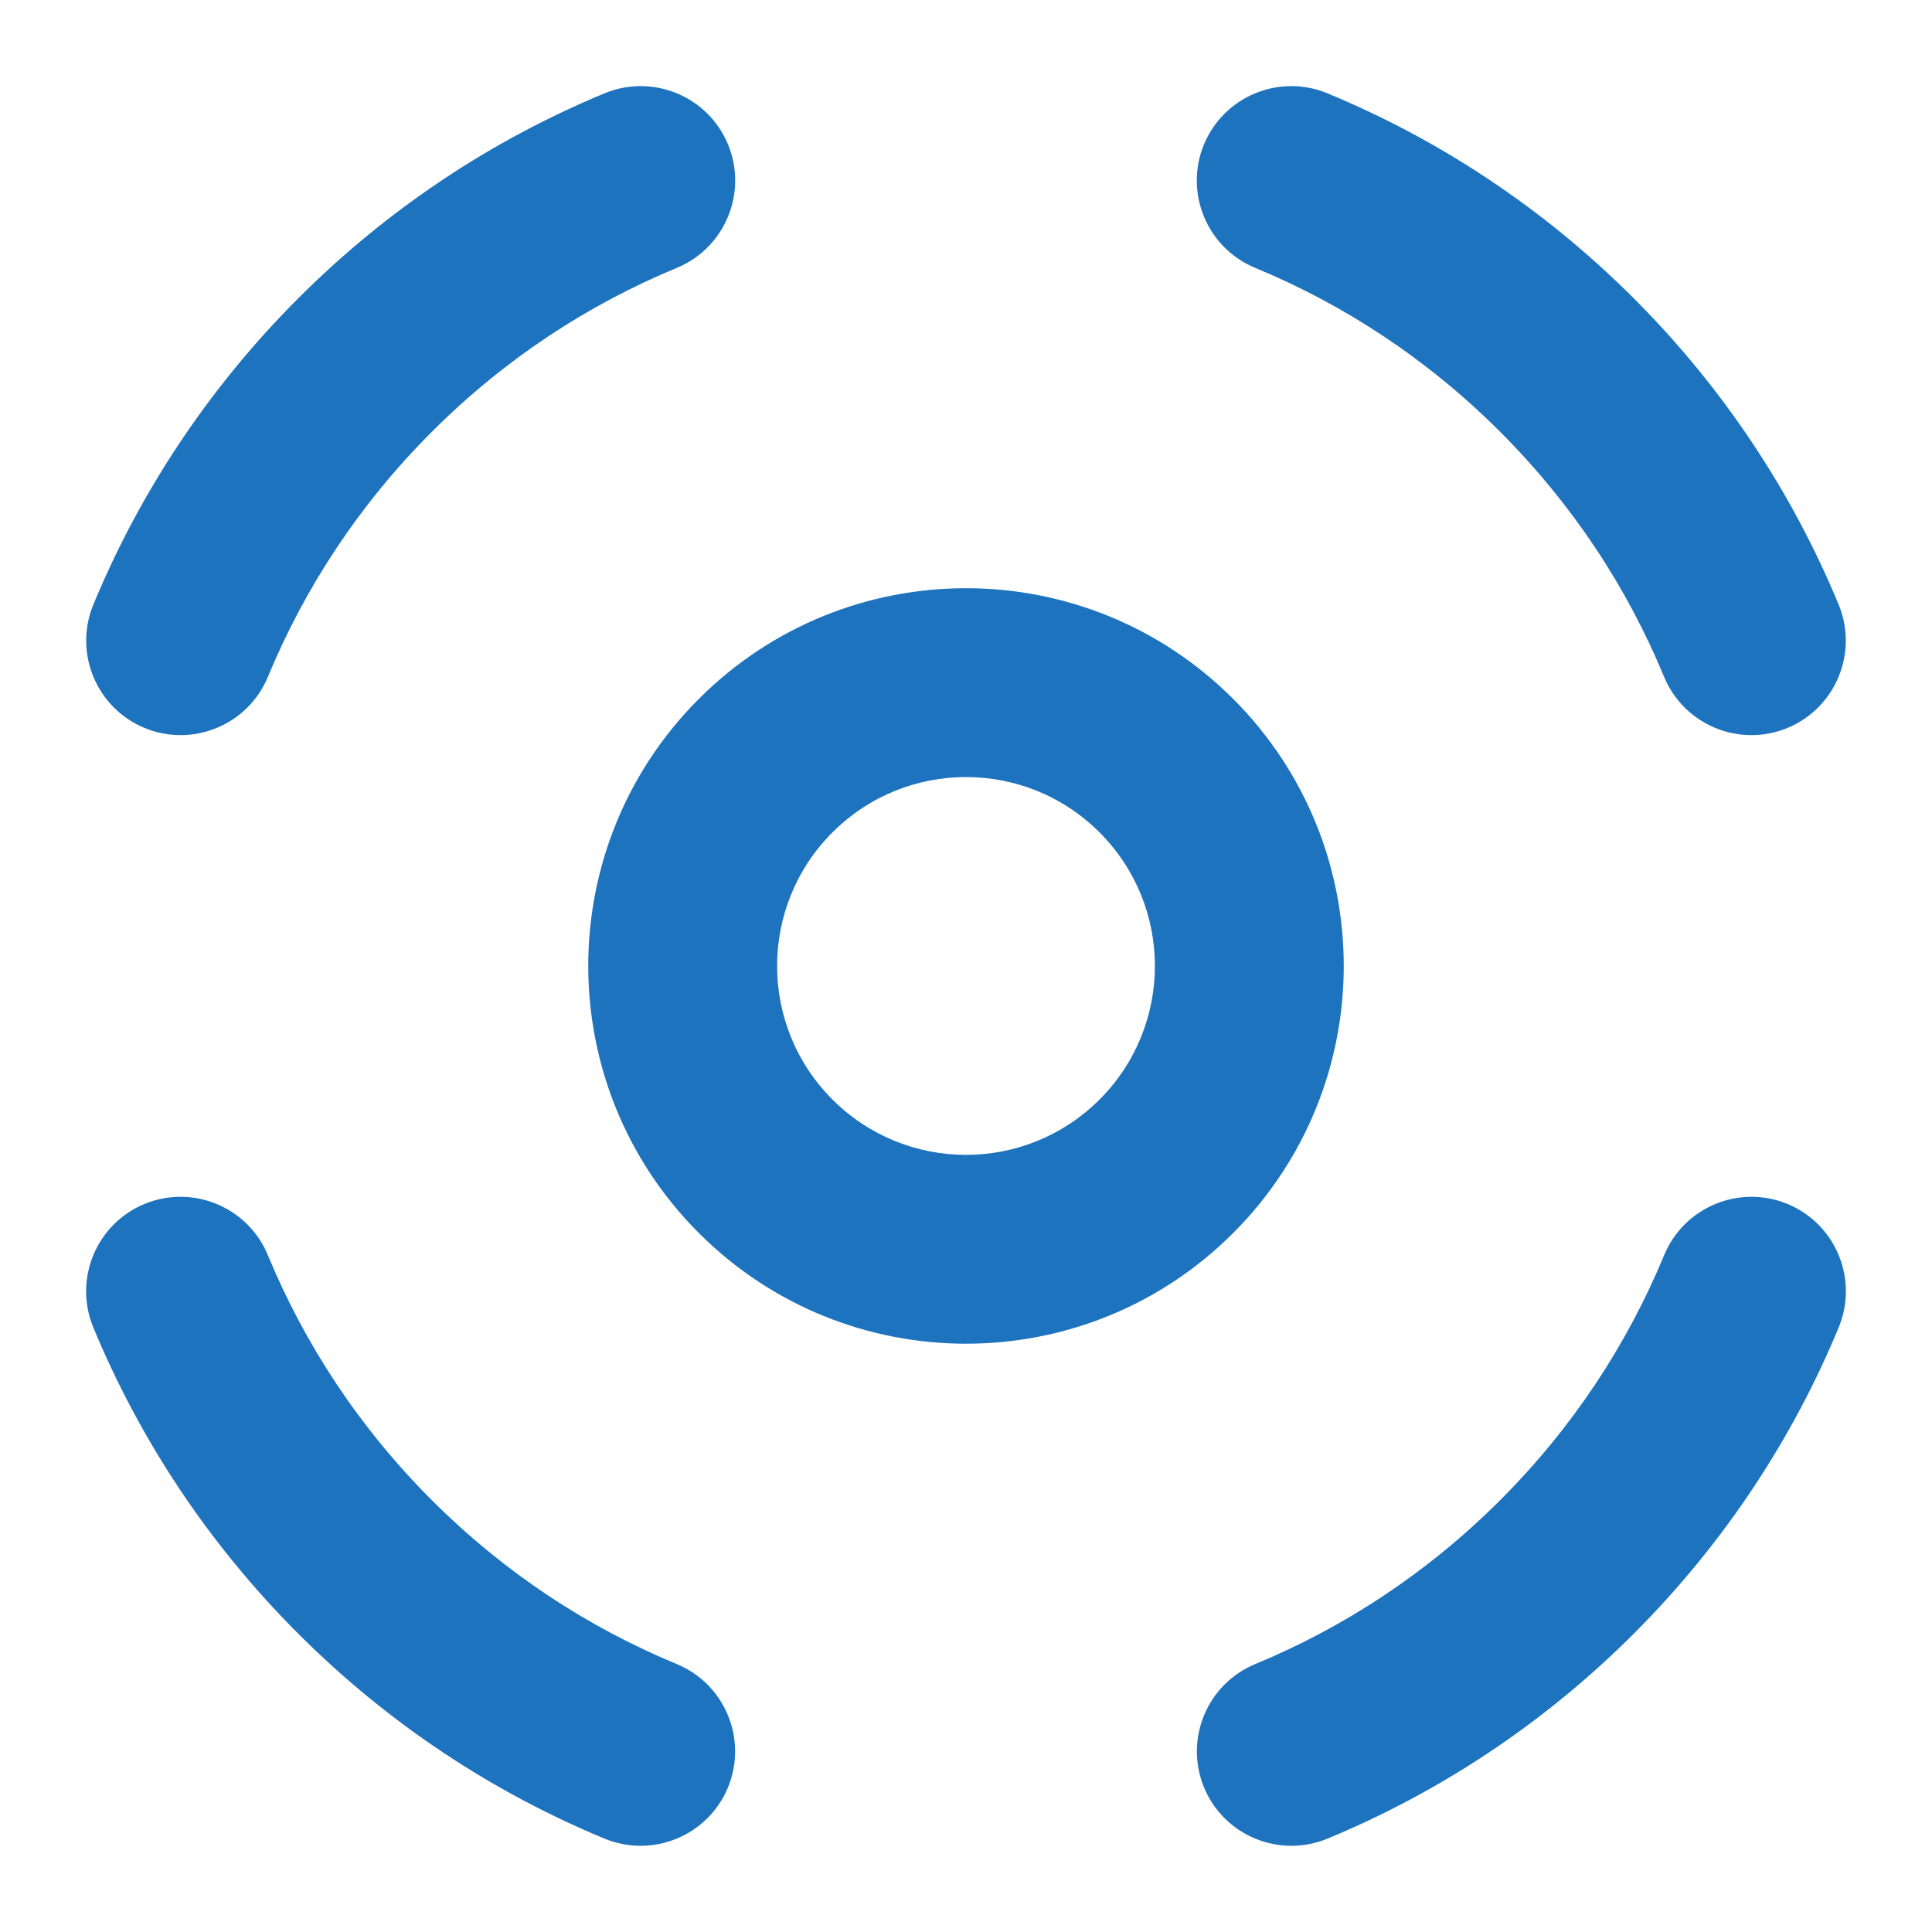 <svg xmlns="http://www.w3.org/2000/svg" xmlns:xlink="http://www.w3.org/1999/xlink" version="1.1" viewBox="0 0 1080 1080" xml:space="preserve">
<defs>
</defs>
<g transform="matrix(1 0 0 1 540 540)" id="58218f3b-8529-4fc6-a7f6-2c3c0aba0444"  >
</g>
<g transform="matrix(1 0 0 1 540 540)" id="13e17911-a8b2-42be-9981-6d598843bb84"  >
<rect style="stroke: none; stroke-width: 1; stroke-dasharray: none; stroke-linecap: butt; stroke-dashoffset: 0; stroke-linejoin: miter; stroke-miterlimit: 4; fill: #1e73be; fill-rule: nonzero; opacity: 1; visibility: hidden;" vector-effect="non-scaling-stroke"  x="-540" y="-540" rx="0" ry="0" width="1080" height="1080" />
</g>
<g transform="matrix(1.12 1.12 -1.12 1.12 540 540)"  >
<g style="" vector-effect="non-scaling-stroke"   >
		<g transform="matrix(33.33 0 0 33.33 -0.02 -288.61)"  >
<path style="stroke: none; stroke-width: 1; stroke-dasharray: none; stroke-linecap: butt; stroke-dashoffset: 0; stroke-linejoin: miter; stroke-miterlimit: 4; fill: #1e73be; fill-rule: nonzero; opacity: 1;" vector-effect="non-scaling-stroke"  transform=" translate(-12, -3.34)" d="M 8.938 4.607 C 9.88 4.216 10.913 4 12 4 C 13.087 4 14.12 4.216 15.062 4.607 C 15.572 4.818 16.157 4.576 16.369 4.066 C 16.58 3.556 16.338 2.971 15.828 2.759 C 14.648 2.27 13.354 2 12 2 C 10.646 2 9.352 2.27 8.172 2.759 C 7.662 2.971 7.42 3.556 7.631 4.066 C 7.843 4.576 8.428 4.818 8.938 4.607 Z" stroke-linecap="round" />
</g>
		<g transform="matrix(33.33 0 0 33.33 -288.61 -0.02)"  >
<path style="stroke: none; stroke-width: 1; stroke-dasharray: none; stroke-linecap: butt; stroke-dashoffset: 0; stroke-linejoin: miter; stroke-miterlimit: 4; fill: #1e73be; fill-rule: nonzero; opacity: 1;" vector-effect="non-scaling-stroke"  transform=" translate(-3.34, -12)" d="M 4.607 8.938 C 4.818 8.428 4.576 7.843 4.066 7.631 C 3.556 7.42 2.971 7.662 2.759 8.172 C 2.27 9.352 2 10.646 2 12 C 2 13.354 2.27 14.648 2.759 15.828 C 2.971 16.338 3.556 16.58 4.066 16.369 C 4.576 16.157 4.818 15.572 4.607 15.062 C 4.216 14.12 4 13.087 4 12 C 4 10.913 4.216 9.88 4.607 8.938 Z" stroke-linecap="round" />
</g>
		<g transform="matrix(33.33 0 0 33.33 288.61 -0.02)"  >
<path style="stroke: none; stroke-width: 1; stroke-dasharray: none; stroke-linecap: butt; stroke-dashoffset: 0; stroke-linejoin: miter; stroke-miterlimit: 4; fill: #1e73be; fill-rule: nonzero; opacity: 1;" vector-effect="non-scaling-stroke"  transform=" translate(-20.66, -12)" d="M 21.241 8.172 C 21.029 7.662 20.444 7.42 19.934 7.631 C 19.424 7.843 19.182 8.428 19.393 8.938 C 19.784 9.88 20 10.913 20 12 C 20 13.087 19.784 14.12 19.393 15.062 C 19.182 15.572 19.424 16.157 19.934 16.369 C 20.444 16.58 21.029 16.338 21.241 15.828 C 21.73 14.648 22 13.354 22 12 C 22 10.646 21.73 9.352 21.241 8.172 Z" stroke-linecap="round" />
</g>
		<g transform="matrix(33.33 0 0 33.33 -0.02 288.61)"  >
<path style="stroke: none; stroke-width: 1; stroke-dasharray: none; stroke-linecap: butt; stroke-dashoffset: 0; stroke-linejoin: miter; stroke-miterlimit: 4; fill: #1e73be; fill-rule: nonzero; opacity: 1;" vector-effect="non-scaling-stroke"  transform=" translate(-12, -20.66)" d="M 8.938 19.393 C 8.428 19.182 7.843 19.424 7.631 19.934 C 7.42 20.444 7.662 21.029 8.172 21.241 C 9.352 21.73 10.646 22 12 22 C 13.354 22 14.648 21.73 15.828 21.241 C 16.338 21.029 16.58 20.444 16.369 19.934 C 16.157 19.424 15.572 19.182 15.062 19.393 C 14.12 19.784 13.087 20 12 20 C 10.913 20 9.88 19.784 8.938 19.393 Z" stroke-linecap="round" />
</g>
		<g transform="matrix(33.33 0 0 33.33 -0.01 -0.01)"  >
<path style="stroke: none; stroke-width: 1; stroke-dasharray: none; stroke-linecap: butt; stroke-dashoffset: 0; stroke-linejoin: miter; stroke-miterlimit: 4; fill: #1e73be; fill-rule: evenodd; opacity: 1;" vector-effect="non-scaling-stroke"  transform=" translate(-12, -12)" d="M 12 8 C 9.791 8 8 9.791 8 12 C 8 14.209 9.791 16 12 16 C 14.209 16 16 14.209 16 12 C 16 9.791 14.209 8 12 8 Z M 10 12 C 10 10.895 10.895 10 12 10 C 13.105 10 14 10.895 14 12 C 14 13.105 13.105 14 12 14 C 10.895 14 10 13.105 10 12 Z" stroke-linecap="round" />
</g>
</g>
</g>
</svg>